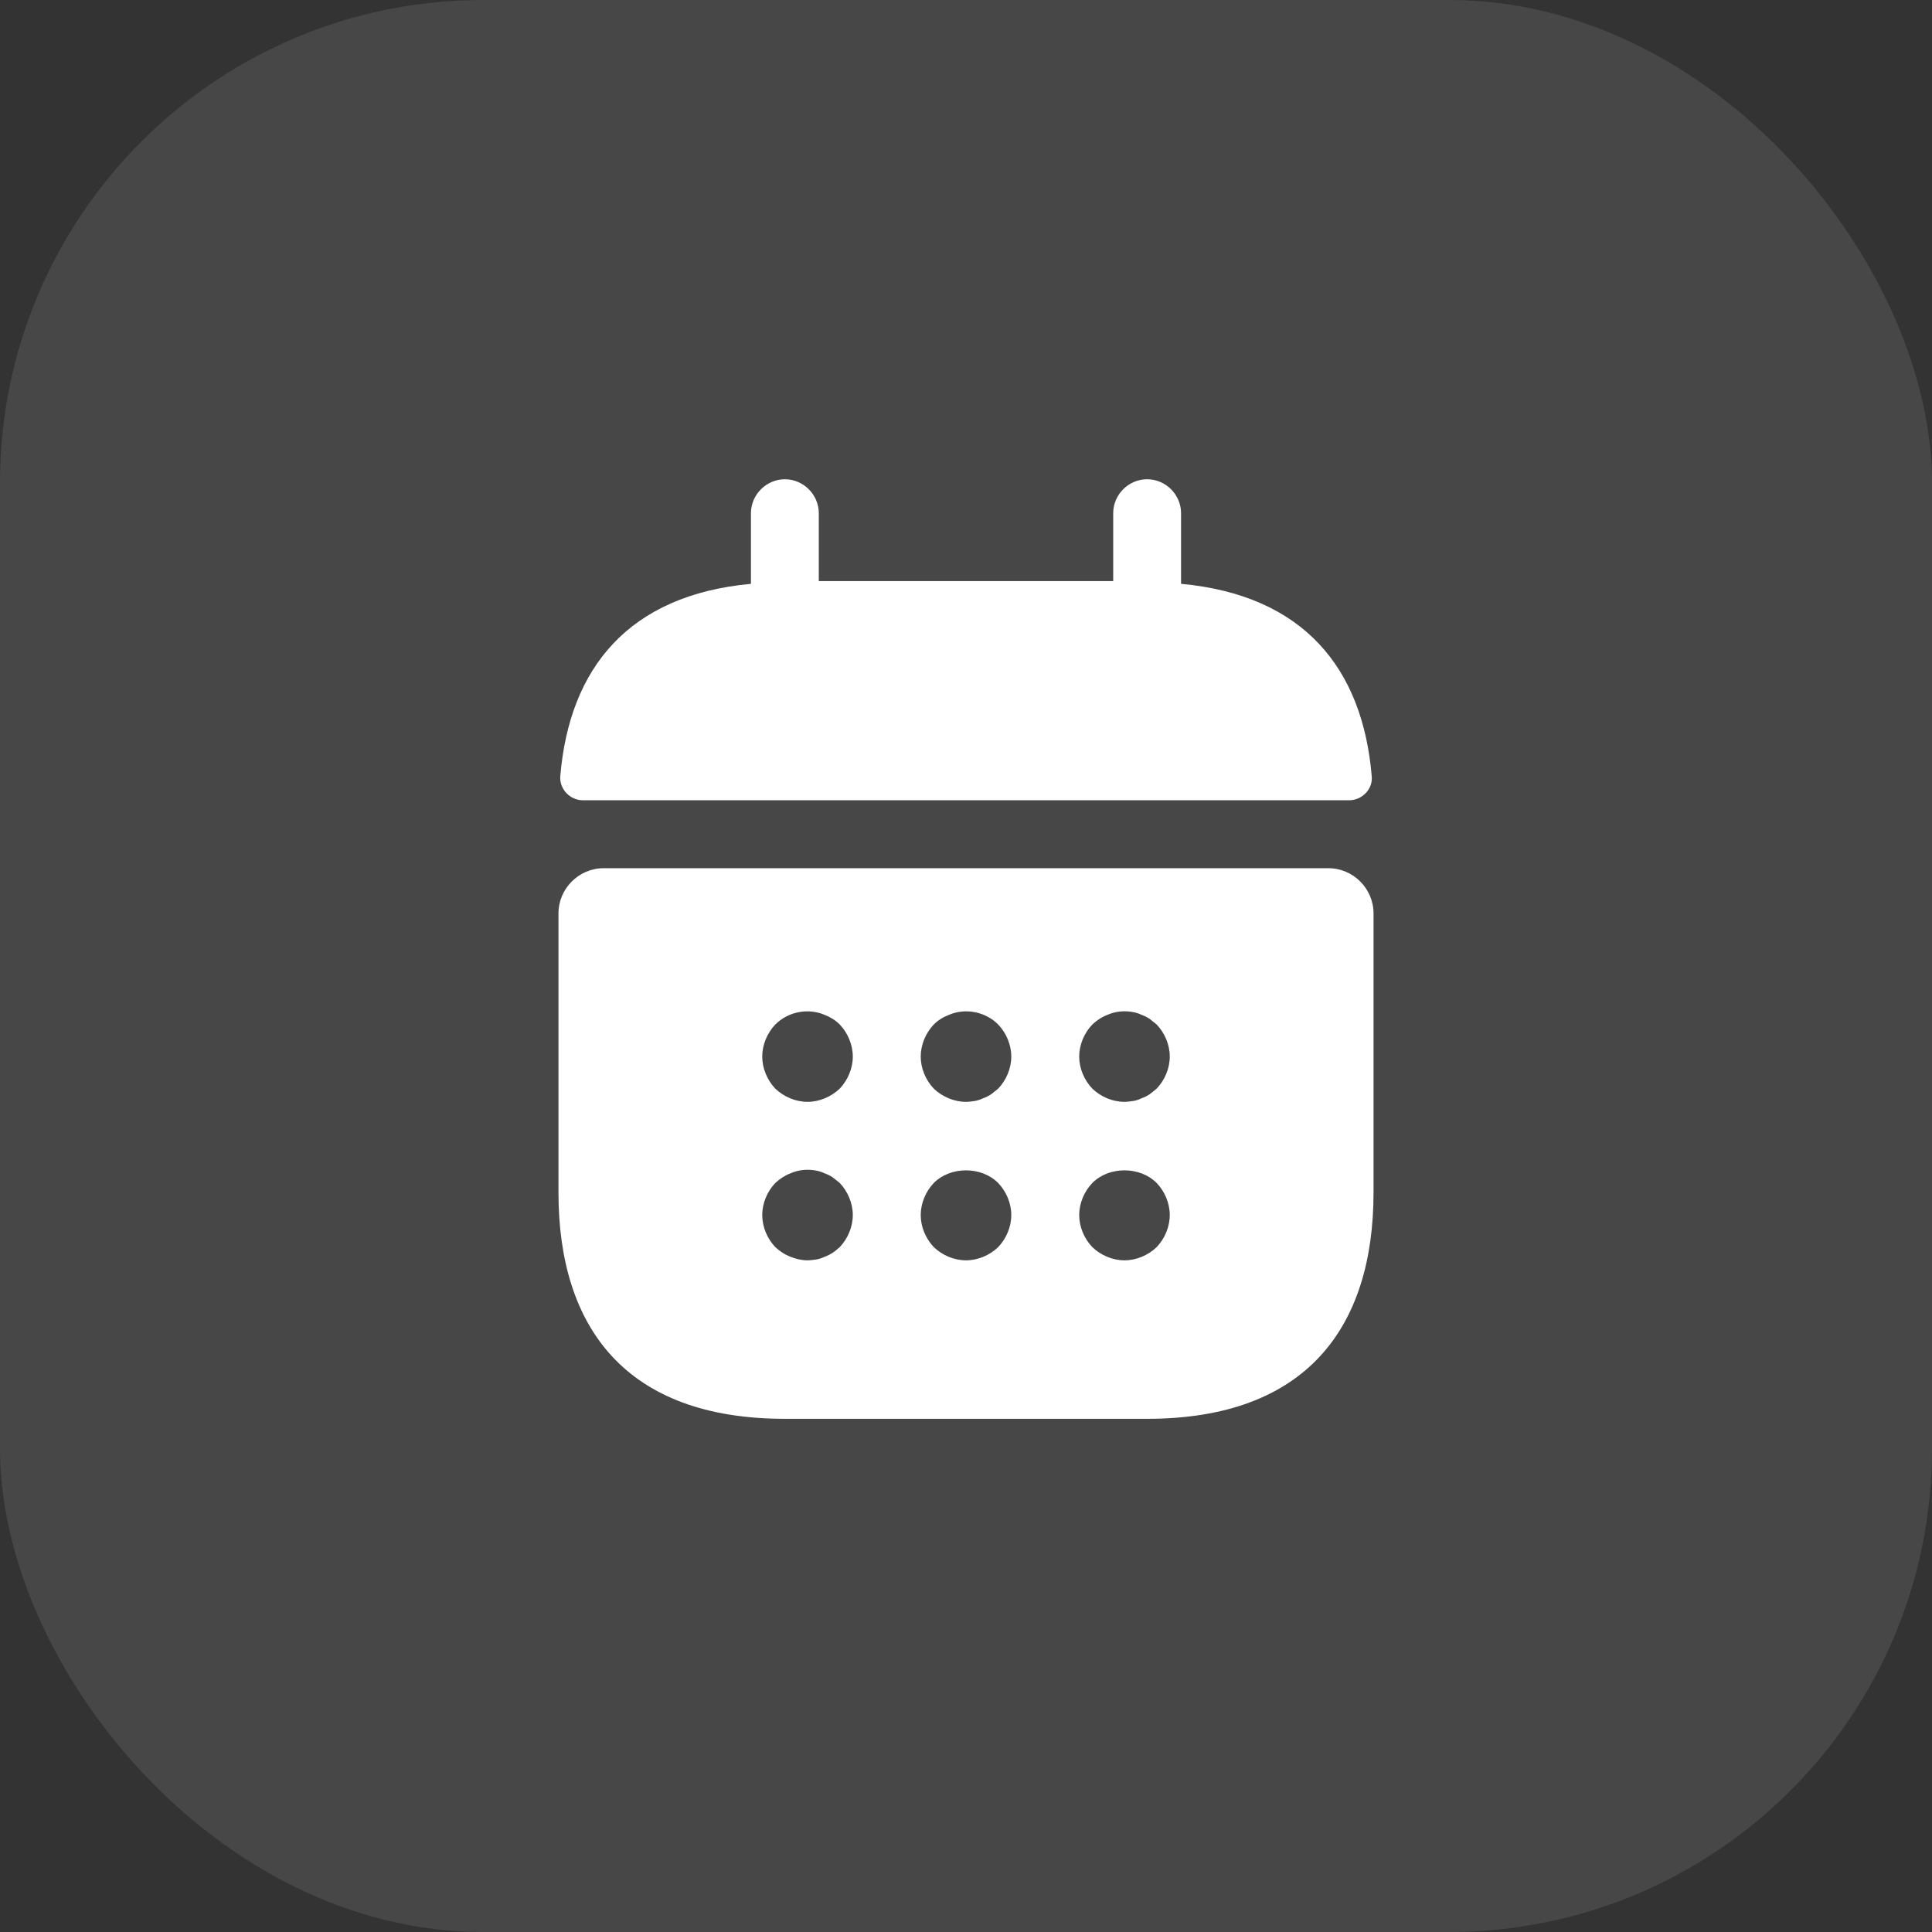 <?xml version="1.0" encoding="UTF-8"?> <svg xmlns="http://www.w3.org/2000/svg" width="32" height="32" viewBox="0 0 32 32" fill="none"><rect x="0" y="0" width="32" height="32" fill="#333333" stroke="none"/><rect width="32" height="32" rx="8" fill="white" fill-opacity="0.1"></rect><path d="M19.562 9.67V8.5C19.562 8.193 19.308 7.938 19 7.938C18.692 7.938 18.438 8.193 18.438 8.5V9.625H13.562V8.5C13.562 8.193 13.307 7.938 13 7.938C12.693 7.938 12.438 8.193 12.438 8.5V9.67C10.412 9.857 9.43 11.065 9.28 12.857C9.265 13.075 9.445 13.255 9.655 13.255H22.345C22.562 13.255 22.742 13.068 22.72 12.857C22.57 11.065 21.587 9.857 19.562 9.67Z" fill="white"></path><path d="M22 14.38H10C9.588 14.38 9.25 14.717 9.25 15.13V19.75C9.25 22 10.375 23.5 13 23.5H19C21.625 23.5 22.75 22 22.75 19.75V15.13C22.75 14.717 22.413 14.38 22 14.38ZM13.908 20.657C13.87 20.688 13.832 20.725 13.795 20.747C13.75 20.777 13.705 20.8 13.66 20.815C13.615 20.837 13.57 20.852 13.525 20.86C13.473 20.867 13.428 20.875 13.375 20.875C13.277 20.875 13.18 20.852 13.09 20.815C12.992 20.777 12.918 20.725 12.842 20.657C12.707 20.515 12.625 20.32 12.625 20.125C12.625 19.93 12.707 19.735 12.842 19.593C12.918 19.525 12.992 19.473 13.09 19.435C13.225 19.375 13.375 19.36 13.525 19.39C13.57 19.398 13.615 19.413 13.66 19.435C13.705 19.45 13.75 19.473 13.795 19.503C13.832 19.532 13.87 19.562 13.908 19.593C14.043 19.735 14.125 19.93 14.125 20.125C14.125 20.32 14.043 20.515 13.908 20.657ZM13.908 18.032C13.765 18.168 13.57 18.25 13.375 18.25C13.18 18.25 12.985 18.168 12.842 18.032C12.707 17.89 12.625 17.695 12.625 17.5C12.625 17.305 12.707 17.11 12.842 16.968C13.053 16.758 13.383 16.69 13.66 16.81C13.758 16.848 13.84 16.9 13.908 16.968C14.043 17.11 14.125 17.305 14.125 17.5C14.125 17.695 14.043 17.89 13.908 18.032ZM16.532 20.657C16.39 20.793 16.195 20.875 16 20.875C15.805 20.875 15.61 20.793 15.467 20.657C15.332 20.515 15.25 20.32 15.25 20.125C15.25 19.93 15.332 19.735 15.467 19.593C15.745 19.315 16.255 19.315 16.532 19.593C16.668 19.735 16.75 19.93 16.75 20.125C16.75 20.32 16.668 20.515 16.532 20.657ZM16.532 18.032C16.495 18.062 16.457 18.093 16.42 18.122C16.375 18.152 16.33 18.175 16.285 18.19C16.24 18.212 16.195 18.227 16.15 18.235C16.098 18.242 16.052 18.25 16 18.25C15.805 18.25 15.61 18.168 15.467 18.032C15.332 17.89 15.25 17.695 15.25 17.5C15.25 17.305 15.332 17.11 15.467 16.968C15.535 16.9 15.617 16.848 15.715 16.81C15.992 16.69 16.323 16.758 16.532 16.968C16.668 17.11 16.75 17.305 16.75 17.5C16.75 17.695 16.668 17.89 16.532 18.032ZM19.157 20.657C19.015 20.793 18.82 20.875 18.625 20.875C18.43 20.875 18.235 20.793 18.093 20.657C17.957 20.515 17.875 20.32 17.875 20.125C17.875 19.93 17.957 19.735 18.093 19.593C18.37 19.315 18.88 19.315 19.157 19.593C19.293 19.735 19.375 19.93 19.375 20.125C19.375 20.32 19.293 20.515 19.157 20.657ZM19.157 18.032C19.12 18.062 19.082 18.093 19.045 18.122C19 18.152 18.955 18.175 18.91 18.19C18.865 18.212 18.82 18.227 18.775 18.235C18.723 18.242 18.67 18.25 18.625 18.25C18.43 18.25 18.235 18.168 18.093 18.032C17.957 17.89 17.875 17.695 17.875 17.5C17.875 17.305 17.957 17.11 18.093 16.968C18.168 16.9 18.242 16.848 18.34 16.81C18.475 16.75 18.625 16.735 18.775 16.765C18.82 16.773 18.865 16.788 18.91 16.81C18.955 16.825 19 16.848 19.045 16.878C19.082 16.907 19.12 16.938 19.157 16.968C19.293 17.11 19.375 17.305 19.375 17.5C19.375 17.695 19.293 17.89 19.157 18.032Z" fill="white"></path></svg> 
